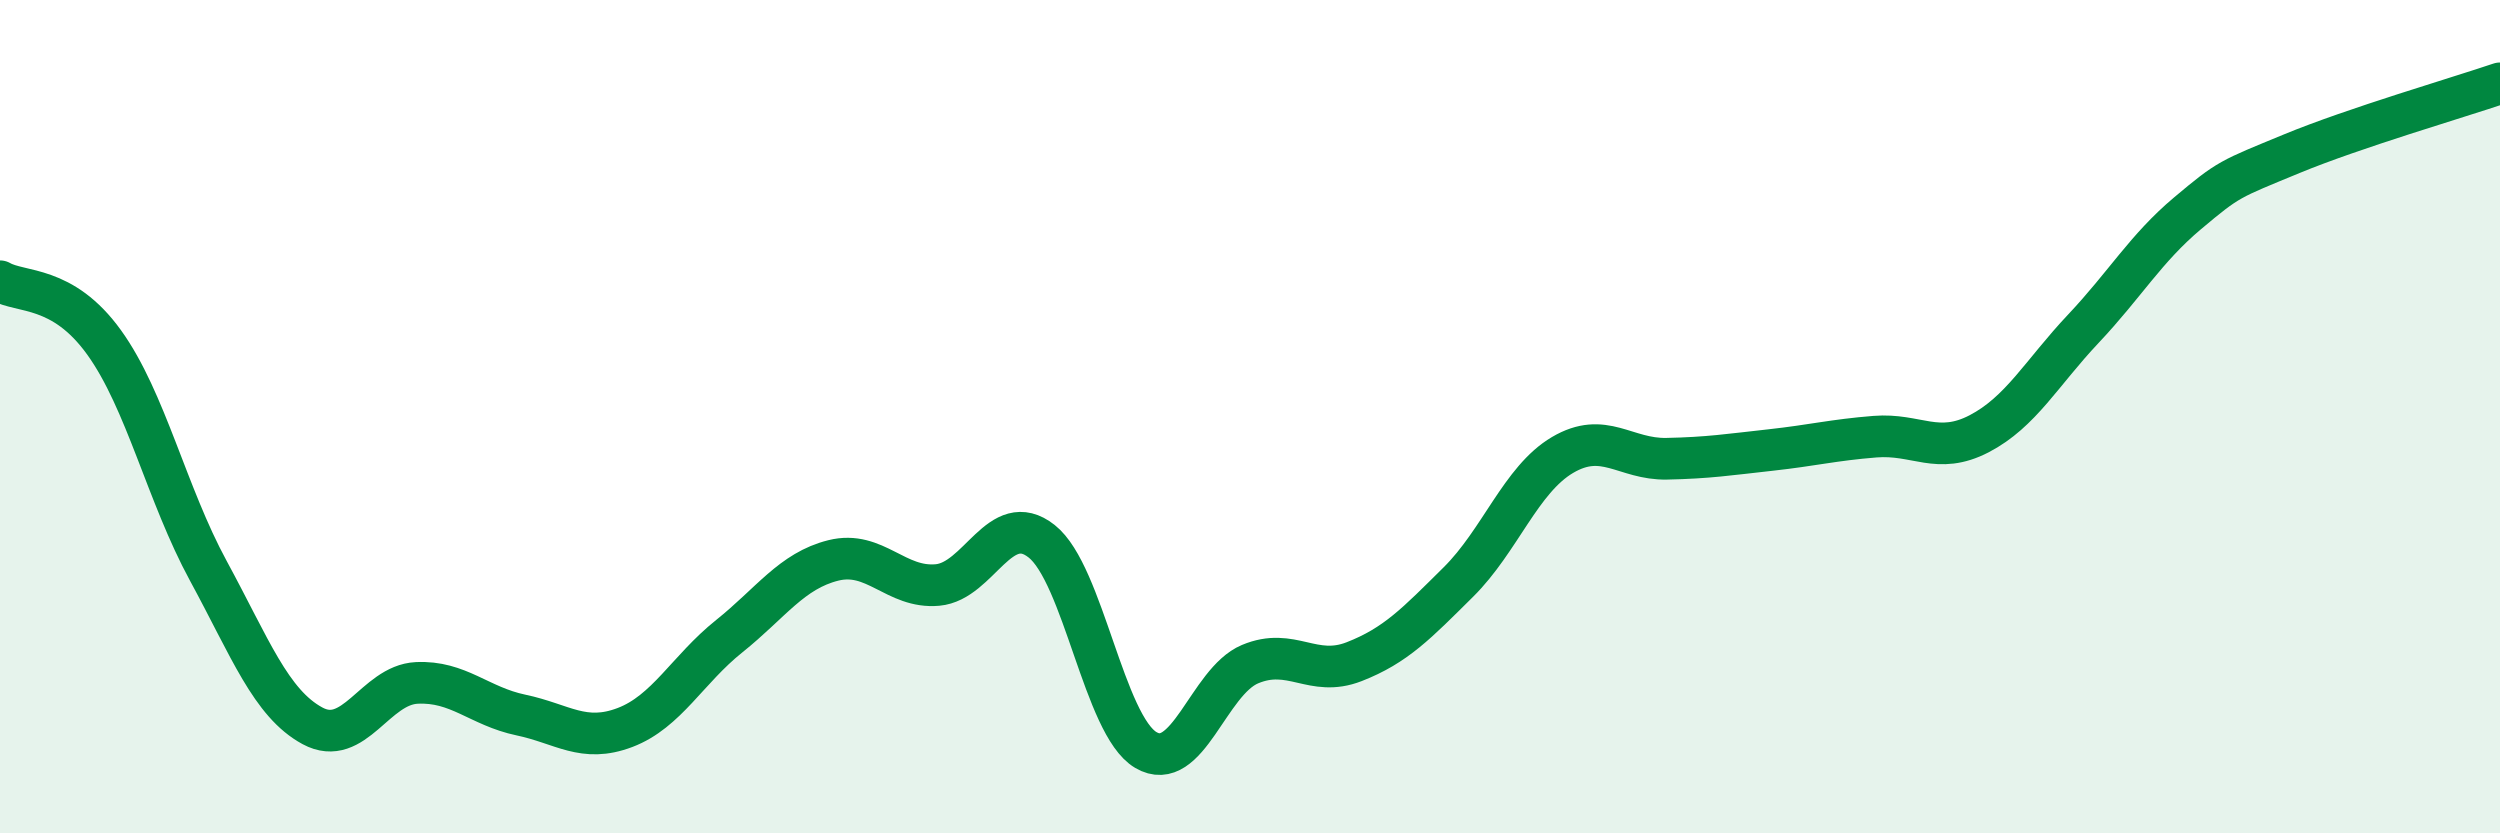 
    <svg width="60" height="20" viewBox="0 0 60 20" xmlns="http://www.w3.org/2000/svg">
      <path
        d="M 0,6.75 C 0.5,7.04 1.5,6.83 2.5,8.22 C 3.5,9.61 4,11.86 5,13.7 C 6,15.54 6.5,16.88 7.5,17.42 C 8.5,17.96 9,16.44 10,16.39 C 11,16.34 11.5,16.95 12.5,17.16 C 13.5,17.37 14,17.84 15,17.46 C 16,17.08 16.5,16.07 17.5,15.27 C 18.5,14.47 19,13.7 20,13.45 C 21,13.2 21.5,14.13 22.5,14.04 C 23.5,13.95 24,12.2 25,12.99 C 26,13.78 26.5,17.41 27.5,18 C 28.5,18.59 29,16.36 30,15.94 C 31,15.52 31.5,16.27 32.5,15.88 C 33.5,15.49 34,14.96 35,13.97 C 36,12.98 36.5,11.51 37.5,10.92 C 38.5,10.33 39,11.03 40,11.01 C 41,10.99 41.5,10.91 42.5,10.8 C 43.5,10.69 44,10.56 45,10.48 C 46,10.4 46.5,10.93 47.5,10.41 C 48.5,9.89 49,8.95 50,7.89 C 51,6.83 51.5,5.96 52.5,5.12 C 53.5,4.28 53.5,4.31 55,3.69 C 56.5,3.07 59,2.34 60,2L60 20L0 20Z"
        fill="#008740"
        opacity="0.1"
        stroke-linecap="round"
        stroke-linejoin="round"
      />
      <path
        d="M 0,6.75 C 0.5,7.04 1.5,6.83 2.5,8.22 C 3.5,9.61 4,11.86 5,13.7 C 6,15.54 6.5,16.88 7.5,17.42 C 8.5,17.96 9,16.44 10,16.39 C 11,16.34 11.5,16.95 12.5,17.16 C 13.5,17.37 14,17.84 15,17.46 C 16,17.08 16.5,16.07 17.5,15.27 C 18.5,14.47 19,13.7 20,13.45 C 21,13.2 21.5,14.13 22.5,14.04 C 23.5,13.95 24,12.2 25,12.99 C 26,13.78 26.5,17.41 27.5,18 C 28.5,18.59 29,16.36 30,15.94 C 31,15.52 31.5,16.27 32.5,15.88 C 33.5,15.49 34,14.96 35,13.97 C 36,12.98 36.5,11.51 37.5,10.92 C 38.5,10.33 39,11.03 40,11.01 C 41,10.99 41.5,10.91 42.5,10.8 C 43.5,10.69 44,10.56 45,10.48 C 46,10.4 46.5,10.93 47.5,10.41 C 48.5,9.89 49,8.95 50,7.89 C 51,6.83 51.5,5.96 52.5,5.12 C 53.5,4.28 53.5,4.31 55,3.69 C 56.5,3.07 59,2.34 60,2"
        stroke="#008740"
        stroke-width="1"
        fill="none"
        stroke-linecap="round"
        stroke-linejoin="round"
      />
    </svg>
  